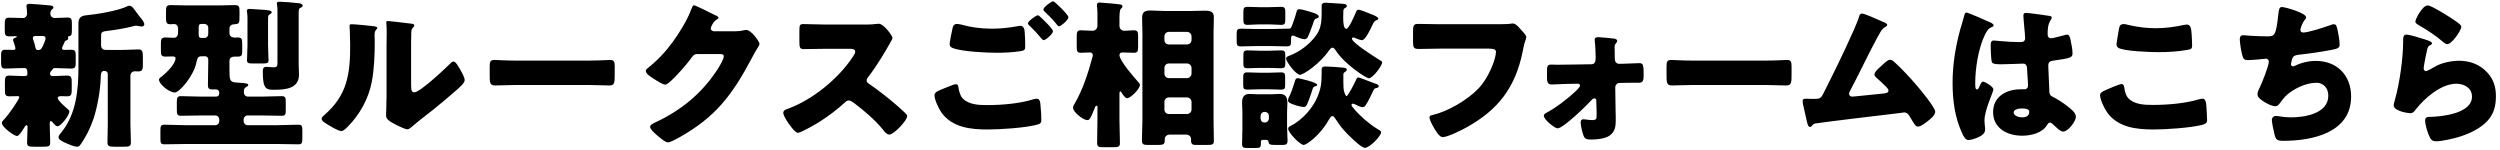 <svg width="533" height="32" viewBox="0 0 533 32" fill="none" xmlns="http://www.w3.org/2000/svg">
<path d="M27.807 16.148V26.518C27.807 27.81 27.909 29.068 27.909 30.36C27.909 31.21 27.501 31.278 26.413 31.278H24.441C23.319 31.278 22.911 31.21 22.911 30.36C22.911 29.068 22.979 27.81 22.979 26.518V15.774C22.979 15.434 22.707 15.128 22.333 15.128H22.129C21.483 15.128 21.483 16.114 21.483 16.386C21.415 19.174 20.769 22.88 19.885 25.464C19.239 27.334 18.287 29.272 17.131 30.87C16.961 31.108 16.791 31.278 16.451 31.278C15.839 31.278 14.717 30.802 13.969 30.462C13.221 30.122 12.473 29.748 12.473 29.238C12.473 28.898 12.881 28.49 13.085 28.218C16.281 24.274 16.723 19.14 16.723 14.244V5.03C16.723 3.874 17.199 3.364 18.355 3.262C20.565 3.058 25.223 2.31 27.161 1.324C27.297 1.256 27.399 1.222 27.569 1.222C28.045 1.222 28.283 1.528 28.929 2.412C29.201 2.786 29.541 3.262 30.017 3.84C30.289 4.146 30.765 4.758 30.765 5.2C30.765 5.404 30.561 5.642 30.323 5.642C30.051 5.642 29.847 5.608 29.609 5.574C29.439 5.54 29.133 5.472 28.963 5.472C28.759 5.472 28.453 5.574 28.215 5.642C26.719 6.016 24.611 6.39 23.047 6.56C21.585 6.73 21.551 6.866 21.551 7.886V9.62C21.551 10.3 21.891 10.64 22.571 10.64H26.175C27.297 10.64 28.453 10.538 29.575 10.538C30.391 10.538 30.459 11.116 30.459 12.17V13.598C30.459 14.89 30.391 15.23 29.371 15.23C29.167 15.23 28.963 15.196 28.793 15.196C28.181 15.196 27.807 15.604 27.807 16.148ZM8.019 10.674H8.155C8.767 10.674 8.937 10.198 9.175 9.722C9.379 9.314 9.719 8.532 9.719 8.124C9.719 7.818 9.447 7.682 9.175 7.682H7.509C7.271 7.682 6.999 7.784 6.999 8.09C6.999 8.328 7.169 8.702 7.237 8.94C7.373 9.314 7.475 9.722 7.543 10.096C7.611 10.402 7.713 10.64 8.019 10.674ZM13.663 9.212C13.527 9.552 13.221 10.062 13.221 10.3C13.221 10.572 13.493 10.64 13.731 10.64C14.173 10.64 14.649 10.606 15.125 10.606C16.077 10.606 16.145 10.946 16.145 11.966V13.258C16.145 14.244 16.077 14.618 15.159 14.618C14.037 14.618 12.949 14.516 11.861 14.516H11.725C11.385 14.516 11.317 14.618 11.215 14.788C11.147 14.856 11.147 14.89 11.079 14.958C10.841 15.162 10.671 15.434 10.671 15.74C10.671 16.216 11.147 16.216 11.453 16.216C12.405 16.216 13.357 16.114 14.275 16.114C15.227 16.114 15.295 16.556 15.295 17.644V19.038C15.295 20.092 15.227 20.534 14.343 20.534C13.867 20.534 13.391 20.5 12.915 20.5C12.677 20.5 12.303 20.602 12.303 20.908C12.303 21.384 13.595 22.506 14.275 23.118C14.377 23.22 14.479 23.288 14.547 23.356C14.683 23.458 14.785 23.594 14.785 23.798C14.785 24.614 12.949 26.926 12.269 26.926C11.929 26.926 11.589 26.484 11.385 26.28C11.283 26.144 11.011 25.804 10.841 25.804C10.671 25.804 10.603 26.076 10.603 26.212V26.518C10.603 27.81 10.705 29.068 10.705 30.36C10.705 31.21 10.331 31.278 9.209 31.278H7.237C6.149 31.278 5.775 31.21 5.775 30.36C5.775 29.306 5.877 28.218 5.877 27.13C5.877 26.994 5.843 26.688 5.673 26.688C5.435 26.688 5.231 27.096 5.129 27.266C4.891 27.64 4.075 29 3.633 29C3.021 29 0.403 27.096 0.403 26.246C0.403 25.94 0.539 25.804 0.777 25.566C1.899 24.41 4.109 21.18 4.109 20.704C4.109 20.5 3.837 20.5 3.701 20.5C3.157 20.5 2.579 20.534 2.035 20.534C1.117 20.534 1.049 20.194 1.049 19.174V17.508C1.049 16.522 1.117 16.114 2.001 16.114C2.885 16.114 3.803 16.216 4.721 16.216H5.095C5.571 16.216 5.843 16.182 5.843 15.74C5.843 14.924 5.775 14.516 5.197 14.516H4.517C3.429 14.516 2.307 14.618 1.219 14.618C0.709 14.618 0.233 14.618 0.233 13.53V11.864C0.233 11.048 0.301 10.606 1.117 10.606C1.661 10.606 2.205 10.64 2.783 10.64C3.021 10.64 3.293 10.64 3.293 10.3C3.293 10.096 2.953 9.042 2.851 8.804C2.817 8.702 2.783 8.6 2.783 8.498C2.783 8.192 3.191 8.056 3.429 7.988C3.497 7.954 3.599 7.886 3.599 7.818C3.599 7.716 3.327 7.716 3.293 7.716C2.885 7.716 2.443 7.75 2.035 7.75C1.083 7.75 1.015 7.41 1.015 6.39V5.166C1.015 4.248 1.083 3.772 1.899 3.772C2.953 3.772 3.973 3.84 4.993 3.84C5.401 3.84 5.775 3.398 5.775 2.922C5.775 2.616 5.707 1.868 5.673 1.562C5.673 1.494 5.639 1.358 5.639 1.29C5.639 0.882 5.979 0.814 6.319 0.814C6.693 0.814 9.413 1.052 9.923 1.086C10.059 1.12 10.195 1.12 10.331 1.12C10.977 1.188 11.385 1.222 11.385 1.596C11.385 1.8 11.215 1.902 11.011 2.072C10.773 2.31 10.739 2.616 10.739 2.956C10.739 3.398 11.113 3.84 11.657 3.84C12.541 3.84 13.425 3.738 14.343 3.738C15.261 3.738 15.329 4.078 15.329 5.166V6.05C15.329 7.58 15.261 7.58 14.615 7.75C14.547 7.784 14.479 7.852 14.479 7.92C14.479 7.954 14.547 8.056 14.547 8.158C14.547 8.464 14.275 8.566 14.037 8.668C13.833 8.77 13.731 9.008 13.663 9.212ZM39.673 1.154H46.779C47.867 1.154 48.955 1.086 50.043 1.086C50.995 1.086 51.063 1.426 51.063 2.446V3.296C51.063 4.928 51.063 5.098 50.009 5.166C49.363 5.2 48.921 5.438 48.921 6.118V7.07C48.921 7.75 49.499 8.022 50.077 8.022C50.281 8.022 50.451 7.988 50.655 7.988C51.539 7.988 51.641 8.294 51.641 9.416V10.81C51.641 11.694 51.573 12.068 50.723 12.068H50.043C49.431 12.068 48.921 12.306 48.921 12.986V14.72C48.921 17.066 48.921 17.542 50.587 17.61C52.695 17.712 52.933 17.848 52.933 18.154C52.933 18.29 52.797 18.358 52.695 18.426C52.151 18.766 51.981 18.868 51.981 19.548C51.981 20.16 52.287 20.602 52.933 20.602H55.585C57.081 20.602 58.543 20.5 60.039 20.5C60.855 20.5 60.923 20.84 60.923 21.724V23.458C60.923 24.376 60.855 24.682 60.073 24.682C58.577 24.682 57.081 24.614 55.585 24.614H52.763C52.321 24.614 51.947 24.988 51.947 25.43V25.872C51.947 26.314 52.321 26.688 52.763 26.688H59.121C60.617 26.688 62.113 26.586 63.609 26.586C64.391 26.586 64.459 26.926 64.459 27.81V29.544C64.459 30.428 64.391 30.768 63.609 30.768C62.113 30.768 60.617 30.7 59.121 30.7H39.537C38.041 30.7 36.545 30.768 35.049 30.768C34.267 30.768 34.199 30.428 34.199 29.544V27.81C34.199 26.926 34.267 26.586 35.049 26.586C36.545 26.586 38.041 26.688 39.537 26.688H45.929C46.371 26.688 46.745 26.314 46.745 25.872V25.43C46.745 24.988 46.371 24.614 45.929 24.614H43.073C41.577 24.614 40.081 24.682 38.585 24.682C37.769 24.682 37.701 24.342 37.701 23.288V21.86C37.701 20.874 37.769 20.5 38.585 20.5C40.081 20.5 41.577 20.602 43.073 20.602H45.963C46.507 20.602 46.745 20.364 46.745 19.82C46.745 19.208 46.337 19.038 45.793 19.038C45.657 19.038 45.521 19.072 45.351 19.072C44.637 19.072 44.331 18.936 44.331 18.154C44.331 16.556 44.399 14.958 44.399 13.36V12.646C44.399 12.306 44.127 12 43.753 12H43.005C42.189 12 42.087 12.34 41.849 13.428C41.203 16.318 38.245 19.718 37.259 19.718C35.967 19.718 33.893 17.848 33.893 16.998C33.893 16.76 34.131 16.522 34.437 16.352C35.389 15.604 37.429 13.666 37.429 12.408C37.429 12.102 37.157 12.034 36.783 12.034C36.273 12.034 35.797 12.068 35.287 12.068C34.403 12.068 34.301 11.728 34.301 10.742V9.586C34.301 8.43 34.301 7.988 35.287 7.988C35.865 7.988 36.477 8.056 37.055 8.056C37.905 8.056 37.973 7.342 37.973 6.662V6.186C37.973 5.608 37.735 5.132 37.123 5.132C36.851 5.132 36.579 5.166 36.307 5.166C35.457 5.166 35.389 4.724 35.389 3.806V2.48C35.389 1.46 35.457 1.086 36.409 1.086C37.497 1.086 38.585 1.154 39.673 1.154ZM43.549 5.098H43.005C42.461 5.098 42.359 5.336 42.359 5.812V7.274C42.359 7.716 42.393 8.09 42.937 8.09H43.583C44.059 8.09 44.399 7.716 44.399 7.274V5.914C44.399 5.438 44.025 5.098 43.549 5.098ZM57.149 4.282V9.552C57.149 10.776 57.251 12.068 57.251 12.884C57.251 13.462 56.911 13.53 56.095 13.53H53.885C53.001 13.53 52.661 13.462 52.661 12.884C52.661 11.898 52.763 10.674 52.763 9.552V3.84C52.763 2.888 52.627 2.48 52.627 2.31C52.627 1.936 52.967 1.902 53.239 1.902C53.477 1.902 55.041 2.004 55.415 2.038C56.877 2.106 57.931 2.208 57.931 2.582C57.931 2.82 57.659 2.99 57.489 3.092C57.183 3.262 57.149 3.364 57.149 4.282ZM63.677 2.752V13.666C63.677 14.414 63.745 15.162 63.745 15.91C63.745 18.902 60.855 19.14 58.441 19.14C56.775 19.14 56.027 19.038 56.027 15.298C56.027 14.754 56.095 14.244 56.775 14.244C56.911 14.244 57.081 14.278 57.217 14.278C57.591 14.312 57.931 14.346 58.305 14.346C59.121 14.346 59.155 14.074 59.155 13.258V2.276C59.155 1.154 59.019 0.916 59.019 0.712C59.019 0.372 59.427 0.372 59.699 0.372C60.379 0.372 62.521 0.542 63.269 0.644C63.847 0.678 64.527 0.78 64.527 1.188C64.527 1.426 64.323 1.562 64.051 1.664C63.745 1.834 63.677 1.936 63.677 2.752ZM74.965 5.166C75.679 5.166 78.365 5.438 79.249 5.54C79.895 5.608 80.439 5.676 80.439 5.948C80.439 6.084 80.303 6.22 80.235 6.288C79.929 6.628 79.861 6.866 79.861 7.58C79.861 7.988 79.895 8.396 79.895 8.804C79.895 11.626 79.793 14.754 79.249 17.508C78.603 20.976 76.665 24.478 74.183 26.96C73.809 27.334 73.231 27.946 72.789 27.946C72.075 27.946 70.171 26.756 69.491 26.314C69.151 26.11 68.573 25.77 68.573 25.328C68.573 25.022 68.845 24.784 69.083 24.58C74.081 20.296 74.659 15.74 74.659 9.552C74.659 7.988 74.523 5.642 74.523 5.506C74.523 5.2 74.693 5.166 74.965 5.166ZM87.647 10.266V17.814C87.647 19.208 87.715 19.684 88.327 19.684C89.551 19.684 94.889 14.652 95.977 13.564C96.147 13.394 96.385 13.122 96.691 13.122C97.167 13.122 97.745 14.176 98.187 14.958C98.459 15.434 99.071 16.522 99.071 17.066C99.071 17.678 98.085 18.528 97.473 19.072C97.371 19.174 97.235 19.276 97.167 19.344C95.569 20.738 93.971 22.098 92.305 23.424C90.911 24.546 89.449 25.6 88.089 26.79C87.749 27.096 87.239 27.572 86.831 27.572C86.321 27.572 84.281 26.552 83.771 26.246C83.193 25.94 82.309 25.43 82.309 24.648C82.309 23.968 82.411 22.438 82.411 20.534V9.858C82.411 9.178 82.445 8.056 82.445 7.002C82.445 6.22 82.411 5.472 82.377 5.03C82.343 4.928 82.343 4.86 82.343 4.758C82.343 4.52 82.513 4.486 82.717 4.486C82.785 4.486 84.179 4.622 84.451 4.656C84.995 4.724 87.375 4.996 87.851 5.064C88.123 5.132 88.327 5.166 88.327 5.438C88.327 5.642 88.157 5.778 88.021 5.914C87.681 6.254 87.681 6.764 87.681 7.206C87.647 8.226 87.647 9.246 87.647 10.266ZM109.909 12.918H125.549C127.555 12.918 129.731 12.782 130.037 12.782C130.921 12.782 131.057 13.156 131.057 14.142V15.774C131.057 17.644 131.023 18.222 129.935 18.222C128.609 18.222 127.045 18.12 125.549 18.12H109.909C108.413 18.12 106.815 18.222 105.557 18.222C104.401 18.222 104.401 17.576 104.401 15.774V14.21C104.401 13.19 104.503 12.782 105.387 12.782C105.863 12.782 107.767 12.918 109.909 12.918ZM152.171 6.662H156.863C157.475 6.662 157.883 6.628 158.767 6.424C158.903 6.39 159.005 6.39 159.141 6.39C160.161 6.39 161.929 8.872 161.929 9.348C161.929 9.586 161.487 10.266 161.317 10.538C160.977 11.082 160.671 11.66 160.365 12.238C156.149 20.194 152.647 24.954 144.623 29.408C144.113 29.68 142.855 30.36 142.413 30.36C141.801 30.36 140.339 29.068 139.795 28.592C139.387 28.218 138.605 27.504 138.605 27.028C138.605 26.654 139.081 26.416 139.523 26.178C139.625 26.144 139.727 26.076 139.829 26.042C145.303 23.458 149.655 19.888 152.953 14.822C153.327 14.244 154.313 12.646 154.313 12C154.313 11.558 153.837 11.524 153.429 11.524H148.567C147.989 11.524 147.717 11.932 147.411 12.34C146.731 13.292 145.269 14.992 144.419 15.876C143.977 16.352 142.379 18.052 141.835 18.052C141.155 18.052 138.707 16.386 138.129 15.91C137.925 15.706 137.687 15.434 137.687 15.128C137.687 14.89 137.857 14.72 138.027 14.584C140.169 12.884 141.835 11.116 143.433 8.94C144.827 7.036 146.527 4.282 147.343 2.072C147.513 1.63 147.683 1.12 147.955 1.12C148.261 1.12 151.797 2.888 152.375 3.194C152.783 3.364 153.191 3.534 153.191 3.806C153.191 3.976 153.021 4.044 152.885 4.112C152.069 4.554 151.525 5.812 151.525 6.05C151.525 6.424 151.831 6.594 152.171 6.662ZM176.005 5.234H184.165C184.845 5.234 185.831 5.234 186.511 5.132C186.749 5.098 187.123 5.064 187.361 5.064C188.415 5.064 190.285 7.614 190.285 8.09C190.285 8.26 190.013 8.736 189.775 9.144C189.129 10.3 187.123 13.836 185.049 16.488C184.879 16.692 184.777 16.862 184.777 17.134C184.777 17.474 184.947 17.678 185.253 17.848C187.327 19.276 189.537 21.01 191.441 22.676C191.781 22.982 192.971 24.036 193.209 24.342C193.345 24.444 193.413 24.58 193.413 24.75C193.413 25.702 190.557 28.694 189.605 28.694C189.095 28.694 188.653 28.15 188.279 27.708C188.245 27.606 188.177 27.538 188.109 27.47C186.375 25.396 184.267 23.628 182.125 21.996C181.785 21.758 181.309 21.418 181.003 21.418C180.663 21.418 180.391 21.588 180.153 21.826C178.521 23.322 176.685 24.716 174.815 25.906C174.067 26.382 170.769 28.32 170.089 28.32C169.477 28.32 168.219 26.45 167.845 25.906C167.573 25.498 166.995 24.512 166.995 24.07C166.995 23.56 167.471 23.356 167.879 23.22C173.149 21.35 178.793 16.76 181.853 12.068C182.023 11.83 182.329 11.354 182.329 11.048C182.329 10.47 181.751 10.402 181.173 10.402H176.005C174.475 10.402 172.911 10.47 171.347 10.47C170.497 10.47 170.429 10.062 170.429 8.838V6.56C170.429 5.37 170.497 5.132 171.313 5.132C172.877 5.132 174.441 5.234 176.005 5.234ZM199.227 20.262C199.227 19.684 200.077 19.344 200.553 19.14C200.961 18.97 203.375 17.95 203.749 17.95C204.259 17.95 204.327 18.392 204.361 18.766C204.429 19.344 204.735 20.466 205.245 20.976C206.571 22.336 208.679 22.404 210.447 22.404C213.541 22.404 217.349 22.098 220.273 21.18C220.511 21.112 220.817 21.044 221.055 21.044C221.429 21.044 221.735 21.35 221.803 22.064C222.007 24.24 222.007 24.75 222.007 25.668C222.007 26.28 221.667 26.45 220.817 26.654C218.335 27.266 213.235 27.606 210.583 27.606C206.945 27.606 203.035 27.198 200.723 24.002C200.145 23.186 199.227 21.282 199.227 20.262ZM221.259 3.262C221.429 3.262 221.633 3.432 221.803 3.602C222.279 4.044 224.489 6.118 224.489 6.662C224.489 7.274 222.891 8.566 222.517 8.566C222.313 8.566 222.041 8.226 221.701 7.818C221.599 7.716 221.531 7.614 221.429 7.512C220.851 6.798 220.171 6.152 219.525 5.506C219.287 5.268 219.151 5.166 219.151 4.996C219.151 4.52 220.885 3.262 221.259 3.262ZM224.523 0.27C224.863 0.27 227.787 3.16 227.787 3.67C227.787 4.282 226.155 5.608 225.781 5.608C225.577 5.608 225.407 5.37 224.897 4.724C224.217 3.908 223.503 3.228 222.755 2.514C222.653 2.412 222.449 2.208 222.449 2.038C222.449 1.494 224.217 0.27 224.523 0.27ZM204.021 5.098C204.327 5.098 204.939 5.234 205.313 5.336C206.877 5.778 209.019 6.118 211.501 6.118C213.337 6.118 215.173 5.914 217.009 5.574C217.179 5.54 217.349 5.506 217.553 5.506C218.301 5.506 218.437 6.356 218.471 6.866C218.539 7.852 218.573 8.838 218.573 9.824C218.573 10.538 218.471 10.742 217.757 10.878C216.159 11.15 214.187 11.252 212.555 11.252C210.311 11.252 205.075 11.014 203.103 10.232C202.763 10.096 202.457 9.858 202.457 9.45C202.457 9.008 203.001 6.22 203.137 5.778C203.273 5.37 203.545 5.098 204.021 5.098ZM248.255 21.724V23.356C248.255 23.866 248.663 24.308 249.207 24.308H253.083C253.593 24.308 254.035 23.866 254.035 23.356V21.724C254.035 21.214 253.593 20.772 253.083 20.772H249.207C248.663 20.772 248.255 21.18 248.255 21.724ZM248.255 14.482V15.706C248.255 16.216 248.663 16.658 249.207 16.658H253.083C253.593 16.658 254.035 16.216 254.035 15.706V14.482C254.035 13.972 253.593 13.53 253.083 13.53H249.207C248.663 13.53 248.255 13.938 248.255 14.482ZM248.255 7.75V8.532C248.255 9.11 248.663 9.484 249.207 9.484H253.083C253.593 9.484 254.035 9.042 254.035 8.532V7.75C254.035 7.206 253.593 6.798 253.083 6.798H249.207C248.663 6.798 248.255 7.206 248.255 7.75ZM243.563 25.6V7.07C243.563 5.948 243.495 4.86 243.495 3.772C243.495 2.48 244.175 2.242 245.297 2.242C246.351 2.242 247.371 2.344 248.391 2.344H253.865C254.885 2.344 255.871 2.276 256.891 2.276C257.945 2.276 258.795 2.412 258.795 3.67C258.795 4.792 258.727 5.914 258.727 7.07V25.6C258.727 27.062 258.795 28.524 258.795 29.986C258.795 30.802 258.489 30.904 257.333 30.904H255.089C254.307 30.904 253.933 30.836 253.933 29.918V29.68C253.933 29.238 253.627 28.694 252.879 28.694H249.411C248.765 28.694 248.323 29.102 248.323 29.68V29.918C248.323 30.802 248.051 30.904 246.657 30.904H244.991C243.835 30.904 243.461 30.87 243.461 29.918C243.461 28.49 243.563 27.062 243.563 25.6ZM238.667 20.092V25.668C238.667 27.266 238.769 28.864 238.769 30.462C238.769 31.278 238.463 31.38 237.477 31.38H235.301C234.247 31.38 233.907 31.312 233.907 30.496C233.907 28.898 233.975 27.3 233.975 25.668V23.356C233.975 23.22 234.009 23.084 234.009 22.948C234.009 22.778 233.975 22.54 233.771 22.54C233.533 22.54 233.431 22.914 233.295 23.288C232.377 25.6 232.207 25.6 231.765 25.6C230.949 25.6 228.773 23.9 228.773 22.982C228.773 22.608 228.977 22.336 229.147 22.03C230.915 19.004 232.003 15.502 232.921 12.136C232.955 12.034 232.989 11.898 232.989 11.762C232.989 11.354 232.717 11.184 232.343 11.184C231.697 11.184 231.085 11.252 230.439 11.252C229.623 11.252 229.555 10.878 229.555 9.824V7.852C229.555 6.866 229.623 6.458 230.439 6.458C231.289 6.458 232.139 6.56 232.955 6.56C233.533 6.56 233.975 6.084 233.975 5.506V2.616C233.975 1.936 233.873 1.392 233.873 1.29V1.018C233.873 0.61 234.145 0.542 234.485 0.542C234.689 0.542 234.927 0.576 235.301 0.61C236.151 0.678 238.055 0.814 238.837 0.95C239.075 0.984 239.313 1.086 239.313 1.392C239.313 1.596 239.143 1.698 238.973 1.868C238.701 2.14 238.667 3.126 238.667 4.01V5.472C238.667 6.152 239.143 6.56 239.687 6.56C240.367 6.56 241.081 6.458 241.761 6.458C242.577 6.458 242.645 6.832 242.645 7.852V9.926C242.645 10.912 242.543 11.252 241.761 11.252C240.911 11.252 240.095 11.184 239.245 11.184C238.939 11.184 238.667 11.388 238.667 11.728C238.667 12.986 241.863 16.556 242.781 17.61C242.951 17.78 243.019 17.882 243.019 18.12C243.019 19.004 241.013 20.942 240.299 20.942C239.857 20.942 239.313 20.058 239.109 19.718C239.041 19.616 238.973 19.48 238.871 19.48C238.667 19.48 238.667 19.786 238.667 20.092ZM268.485 1.528H270.627C271.545 1.528 272.463 1.46 273.075 1.46C273.959 1.46 274.027 1.8 274.027 2.616V4.01C274.027 5.03 273.959 5.302 273.075 5.302C272.463 5.302 271.545 5.2 270.627 5.2H268.485C267.567 5.2 266.649 5.302 266.037 5.302C265.187 5.302 265.085 5.03 265.085 4.112V2.684C265.085 1.732 265.153 1.46 266.037 1.46C266.717 1.46 267.567 1.528 268.485 1.528ZM268.485 10.81H270.627C271.511 10.81 272.429 10.742 273.109 10.742C273.959 10.742 274.027 11.014 274.027 12V13.564C274.027 14.278 273.891 14.55 273.075 14.55C272.463 14.55 271.579 14.482 270.627 14.482H268.485C267.533 14.482 266.649 14.55 266.037 14.55C265.187 14.55 265.085 14.312 265.085 13.496V11.898C265.085 10.98 265.187 10.742 266.003 10.742C266.751 10.742 267.601 10.81 268.485 10.81ZM268.485 15.502H270.593C271.511 15.502 272.463 15.434 273.041 15.434C273.925 15.434 273.993 15.706 273.993 16.556V18.018C273.993 18.868 273.925 19.106 273.041 19.106C272.327 19.106 271.511 19.038 270.593 19.038H268.485C267.533 19.038 266.717 19.106 266.003 19.106C265.153 19.106 265.051 18.902 265.051 18.018V16.59C265.051 15.672 265.153 15.434 266.003 15.434C266.649 15.434 267.533 15.502 268.485 15.502ZM269.845 29.816H269.539C269.097 29.816 268.825 29.816 268.825 30.258V30.564C268.825 31.482 268.621 31.55 267.635 31.55H266.071C265.085 31.55 264.813 31.482 264.813 30.666C264.813 29.612 264.881 28.558 264.881 27.504V24.002C264.881 23.254 264.813 22.54 264.813 21.928C264.813 20.738 265.187 20.024 266.445 20.024C266.955 20.024 267.465 20.092 267.941 20.092H271.307C271.817 20.092 272.293 20.024 272.803 20.024C274.095 20.024 274.469 20.738 274.469 21.928C274.469 22.642 274.401 23.322 274.401 24.002V26.892C274.401 27.946 274.503 28.966 274.503 30.02C274.503 30.802 274.129 30.904 273.381 30.904H272.225C270.661 30.904 270.559 30.836 270.423 30.156C270.355 29.85 270.083 29.816 269.845 29.816ZM268.757 24.682V25.294C268.757 25.736 269.097 26.11 269.573 26.11H269.709C270.151 26.11 270.525 25.736 270.525 25.294V24.682C270.525 24.206 270.151 23.866 269.709 23.866H269.573C269.097 23.866 268.791 24.206 268.757 24.682ZM286.709 1.732C286.471 1.902 286.403 2.106 286.403 2.344C286.403 2.684 286.369 3.194 286.369 3.738C286.369 4.894 286.471 6.152 287.049 6.152C287.559 6.152 288.817 3.262 289.021 2.752C289.225 2.31 289.259 2.072 289.633 2.072C290.075 2.072 291.911 2.854 292.421 3.058C292.761 3.194 293.849 3.568 293.849 3.976C293.849 4.214 293.577 4.282 293.373 4.35C292.931 4.554 292.829 4.86 292.489 5.574C292.183 6.22 291.095 8.566 290.381 8.566C290.007 8.566 289.293 8.26 288.953 8.124C288.817 8.056 288.647 7.988 288.511 7.988C288.341 7.988 288.239 8.09 288.239 8.26C288.239 9.11 293.373 12.34 294.291 12.884C294.529 13.02 294.665 13.122 294.665 13.326C294.665 14.04 292.659 16.692 291.843 16.692C291.299 16.692 286.607 13.666 284.771 10.742C284.601 10.504 284.397 10.164 284.057 10.164C283.785 10.164 283.547 10.504 283.377 10.708C281.541 13.462 277.937 15.944 277.155 15.944C276.305 15.944 274.197 13.156 274.197 12.476C274.197 12.102 274.571 12 275.013 11.83C276.543 11.252 278.175 10.164 279.331 9.008C281.779 6.594 281.779 5.064 281.779 1.868V1.29C281.779 1.018 281.779 0.576 282.629 0.576C282.901 0.576 285.485 0.746 285.893 0.78C286.267 0.814 287.151 0.814 287.151 1.256C287.151 1.494 286.913 1.664 286.709 1.732ZM271.171 9.824H267.737C266.683 9.824 265.663 9.892 264.643 9.892C263.793 9.892 263.657 9.688 263.657 8.77V7.376C263.657 6.39 263.725 6.118 264.609 6.118C265.629 6.118 266.683 6.186 267.737 6.186H271.171C272.157 6.186 273.143 6.118 274.129 6.118H274.809C275.251 6.118 275.319 5.812 275.625 4.996C275.931 4.214 276.169 3.398 276.407 2.582C276.509 2.174 276.577 1.97 277.053 1.97C277.495 1.97 278.651 2.31 279.093 2.446C279.977 2.718 281.167 3.024 281.167 3.534C281.167 3.738 280.895 3.874 280.725 3.908C280.181 4.112 280.215 4.214 279.875 5.234C279.705 5.778 279.025 7.546 278.753 8.022C278.583 8.226 278.379 8.362 278.141 8.362C277.631 8.362 276.781 8.022 276.305 7.818C276.135 7.75 275.795 7.58 275.625 7.58C275.285 7.58 275.251 7.886 275.251 8.362V8.906C275.251 9.688 275.047 9.892 274.265 9.892C273.245 9.892 272.191 9.824 271.171 9.824ZM286.777 15.332C286.471 15.502 286.403 15.638 286.403 15.944V17.406C286.403 18.29 286.437 19.038 286.539 19.412C286.675 19.922 286.947 20.5 287.049 20.5C287.423 20.5 288.953 17.406 289.157 16.93C289.259 16.692 289.327 16.522 289.633 16.522C289.837 16.522 290.959 16.964 291.911 17.338C292.455 17.542 292.965 17.746 293.169 17.814C293.407 17.882 293.951 18.052 293.951 18.358C293.951 18.63 293.679 18.732 293.441 18.766C293.101 18.834 292.999 18.902 292.829 19.242C292.489 20.024 291.639 21.724 291.197 22.37C291.027 22.642 290.857 22.846 290.483 22.846C290.109 22.846 289.293 22.472 288.953 22.268C288.783 22.2 288.613 22.098 288.443 22.098C288.273 22.098 288.137 22.234 288.137 22.404C288.137 22.608 288.409 22.88 288.715 23.254C290.041 24.818 291.945 26.45 293.679 27.504C293.951 27.674 294.461 27.912 294.461 28.184C294.461 28.966 292.047 31.516 290.993 31.516C290.109 31.516 287.151 28.49 286.505 27.742C285.791 26.926 285.281 26.212 284.669 25.26C284.533 25.056 284.329 24.75 284.057 24.75C283.751 24.75 283.513 25.192 283.139 25.804C281.405 28.864 278.515 30.904 277.971 30.904C277.155 30.904 274.639 28.252 274.639 27.47C274.639 27.13 274.877 26.994 275.149 26.858C276.373 26.246 277.665 25.192 278.583 24.172C280.079 22.54 281.235 20.432 281.609 18.256C281.745 17.44 281.779 16.216 281.779 15.366V14.924C281.779 14.618 281.779 14.176 282.561 14.176C283.105 14.176 285.281 14.312 285.893 14.38C286.267 14.414 287.151 14.414 287.151 14.856C287.151 15.06 286.913 15.23 286.777 15.332ZM276.713 16.658C276.849 16.658 277.903 16.93 278.821 17.168C279.943 17.474 280.827 17.814 280.827 18.12C280.827 18.29 280.589 18.358 280.453 18.392C279.977 18.494 279.943 18.63 279.637 19.65C279.467 20.228 278.889 21.826 278.617 22.336C278.481 22.608 278.311 22.812 277.971 22.812C277.461 22.812 276.237 22.472 275.727 22.268C274.979 21.996 274.605 21.792 274.605 21.384C274.605 21.18 274.673 21.01 274.741 20.84C275.251 19.888 275.761 18.358 276.067 17.338C276.169 16.964 276.271 16.658 276.713 16.658ZM307.041 5.166H317.989C318.805 5.166 321.049 5.166 321.729 5.098C321.865 5.064 322.375 4.996 322.477 4.996C322.953 4.996 323.395 5.336 323.905 5.914L324.449 6.526C324.959 7.07 325.401 7.546 325.401 7.92C325.401 8.158 325.095 8.94 324.993 9.314C324.823 9.926 324.721 10.572 324.585 11.218C323.021 18.698 319.383 23.424 312.719 27.13C311.733 27.674 308.639 29.238 307.585 29.238C306.837 29.238 306.021 27.776 305.647 27.13C305.375 26.654 304.763 25.566 304.763 25.022C304.763 24.648 305.137 24.58 305.443 24.512C308.707 23.764 312.923 21.282 315.235 18.834C317.445 16.522 318.941 12.51 318.941 11.048C318.941 10.47 318.295 10.368 317.411 10.368H306.939C305.511 10.368 304.049 10.436 302.621 10.436C301.397 10.436 301.261 10.266 301.261 8.702V6.696C301.261 5.302 301.465 5.098 302.417 5.098C303.947 5.098 305.511 5.166 307.041 5.166ZM332.031 13.802C334.513 13.802 337.709 13.7 339.273 13.7C340.021 13.7 340.191 13.088 340.191 12.476V12.102C340.157 11.048 340.157 9.994 340.021 8.94C340.021 8.804 339.987 8.634 339.987 8.464C339.987 8.022 340.361 7.92 340.735 7.92C341.245 7.92 343.523 8.158 344.101 8.226C344.475 8.294 344.781 8.396 344.781 8.736C344.781 8.94 344.645 9.076 344.509 9.246C344.237 9.518 344.237 9.79 344.237 10.164C344.237 10.844 344.271 11.558 344.271 12.238V12.544C344.271 13.156 344.611 13.598 345.189 13.598H345.767C346.481 13.564 349.405 13.462 349.507 13.462C350.357 13.462 350.425 13.904 350.425 15.978C350.425 17.032 350.357 17.644 349.405 17.644H348.113C347.365 17.644 346.617 17.644 345.835 17.678H345.291C344.781 17.678 344.373 18.12 344.373 18.63L344.441 23.526C344.475 24.24 344.475 24.954 344.475 25.668C344.475 26.926 344.339 28.082 343.183 28.898C342.231 29.578 340.463 29.748 339.307 29.748H339.137C338.593 29.748 338.015 29.714 337.743 29.204C337.403 28.592 336.995 26.79 336.995 26.076C336.995 25.702 337.165 25.43 337.539 25.43C338.015 25.43 338.695 25.6 339.409 25.6C340.361 25.6 340.395 25.396 340.395 24.512C340.395 24.274 340.395 24.036 340.395 23.798L340.327 21.486C340.327 21.214 340.259 20.976 339.919 20.976C339.647 20.976 339.477 21.146 339.307 21.35C338.321 22.438 333.289 27.368 332.065 27.368C331.487 27.368 329.141 25.498 329.141 24.682C329.141 24.342 329.481 24.172 329.719 24.036C331.657 23.016 334.377 20.942 335.975 19.412C336.213 19.174 336.859 18.562 336.859 18.256C336.859 17.95 336.621 17.848 336.383 17.848L334.241 17.882C333.561 17.882 331.147 18.018 330.773 18.018C329.889 18.018 329.821 17.27 329.821 16.556V15.06C329.821 14.21 329.923 13.768 330.671 13.768C331.113 13.768 331.589 13.802 332.031 13.802ZM360.813 12.918H376.453C378.459 12.918 380.635 12.782 380.941 12.782C381.825 12.782 381.961 13.156 381.961 14.142V15.774C381.961 17.644 381.927 18.222 380.839 18.222C379.513 18.222 377.949 18.12 376.453 18.12H360.813C359.317 18.12 357.719 18.222 356.461 18.222C355.305 18.222 355.305 17.576 355.305 15.774V14.21C355.305 13.19 355.407 12.782 356.291 12.782C356.767 12.782 358.671 12.918 360.813 12.918ZM396.979 2.888C397.489 2.888 400.345 4.146 400.991 4.452C401.093 4.486 401.195 4.554 401.297 4.588C401.807 4.792 402.351 4.996 402.351 5.336C402.351 5.54 402.079 5.676 401.909 5.778C401.297 6.084 400.957 6.73 400.617 7.342C400.549 7.444 400.481 7.58 400.413 7.682C398.305 11.558 396.469 15.536 394.395 19.446C394.293 19.65 394.225 19.752 394.225 19.99C394.225 20.33 394.497 20.602 394.871 20.602C395.041 20.602 395.415 20.568 395.687 20.534C397.557 20.364 399.461 20.16 401.365 19.956C402.045 19.888 402.623 19.82 402.623 19.31C402.623 19.072 402.385 18.766 402.147 18.528C401.467 17.814 400.719 17.168 400.005 16.522C399.801 16.318 399.631 16.148 399.631 15.876C399.631 15.298 400.753 14.346 401.195 13.972C401.841 13.36 402.453 12.748 402.963 12.748C403.337 12.748 403.643 12.986 403.881 13.224C405.411 14.584 407.417 16.76 408.743 18.324C409.457 19.174 412.585 22.914 412.585 23.798C412.585 24.58 411.599 25.362 411.021 25.804C410.511 26.212 409.559 26.994 408.879 26.994C408.437 26.994 408.097 26.416 407.451 25.328C407.315 25.124 407.179 24.886 407.043 24.648C406.771 24.274 406.499 23.968 405.989 23.968C405.887 23.968 404.629 24.138 404.425 24.172C402.283 24.41 388.241 26.11 387.085 26.314C386.711 26.382 386.541 26.484 386.337 26.79C386.201 26.926 386.099 27.062 385.895 27.062C385.487 27.062 385.351 26.416 385.181 25.702C384.909 24.58 384.705 23.458 384.433 22.37C384.365 22.098 384.331 21.792 384.331 21.52C384.331 21.044 384.773 21.044 385.113 21.044C385.487 21.044 385.861 21.078 386.235 21.078H386.881C388.207 21.078 388.275 20.942 389.261 18.902C389.465 18.46 389.737 17.95 390.043 17.338C391.403 14.652 395.551 6.118 396.333 3.636C396.435 3.262 396.537 2.888 396.979 2.888ZM416.291 17.644C416.291 13.836 416.903 10.028 417.889 6.39C418.195 5.302 418.501 4.452 418.773 3.33C418.841 3.024 418.943 2.684 419.283 2.684C419.623 2.684 423.601 4.452 424.213 4.724C424.825 4.996 425.029 5.2 425.029 5.404C425.029 5.608 424.893 5.676 424.723 5.744C423.839 6.084 423.601 6.594 423.159 7.478C421.867 10.096 421.119 14.414 421.119 17.644C421.119 18.358 421.119 19.072 421.459 19.072C421.731 19.072 421.833 18.834 421.935 18.63C422.275 17.814 422.479 17.406 422.785 17.406C423.261 17.406 424.995 18.528 424.995 19.038C424.995 19.65 423.091 23.39 423.091 25.702C423.091 26.076 423.159 26.654 423.193 27.062C423.227 27.266 423.227 27.504 423.227 27.674C423.227 28.592 422.173 29.102 421.425 29.408C420.983 29.578 420.201 29.85 419.691 29.85C419.079 29.85 418.773 29.306 418.399 28.558C416.767 25.124 416.291 21.418 416.291 17.644ZM431.931 2.752C432.645 2.752 436.147 3.262 436.997 3.398C437.167 3.432 437.439 3.5 437.439 3.738C437.439 3.908 437.337 4.112 437.167 4.35C436.589 5.234 436.555 6.322 436.555 7.342C436.555 7.818 436.793 8.158 437.303 8.158C437.677 8.158 439.309 7.716 439.819 7.58C440.057 7.512 440.533 7.376 440.703 7.376C441.213 7.376 441.349 8.056 441.451 8.566C441.655 9.484 441.859 10.572 441.859 11.388C441.859 12.238 441.553 12.408 437.813 12.918C437.065 13.02 436.691 13.19 436.691 14.04C436.691 14.482 436.895 19.106 436.929 19.582C436.997 20.398 437.303 20.466 438.153 20.908C439.343 21.554 440.805 22.574 441.791 23.492C442.199 23.9 442.573 24.308 442.573 24.92C442.573 25.872 440.907 28.048 439.887 28.048C439.377 28.048 438.867 27.606 438.153 26.926C438.017 26.79 437.881 26.688 437.745 26.552C437.541 26.348 437.337 26.144 437.065 26.144C436.759 26.144 436.657 26.314 436.419 26.688C435.365 28.388 432.985 28.932 431.115 28.932C428.021 28.932 424.927 27.402 424.927 23.9C424.927 20.568 427.783 19.038 430.775 19.038H431.557C432.135 19.038 432.373 18.698 432.373 18.188C432.373 17.406 432.203 15.808 432.203 15.264C432.203 14.108 432.067 13.564 431.319 13.564C430.707 13.564 428.361 13.7 426.933 13.7H426.423C425.641 13.7 424.961 13.632 424.723 13.36C424.451 13.02 424.417 10.164 424.417 9.552C424.417 9.11 424.519 8.634 425.063 8.634C425.267 8.634 426.321 8.736 426.627 8.77C428.021 8.906 429.415 8.974 430.775 8.974C431.319 8.974 431.761 8.77 431.761 8.158C431.761 7.444 431.387 4.078 431.387 3.33C431.387 2.922 431.523 2.752 431.931 2.752ZM431.081 23.118C430.571 23.118 429.313 23.254 429.313 24.002C429.313 24.682 430.401 25.022 431.115 25.022C431.897 25.022 432.645 24.75 432.645 23.832C432.645 23.152 431.591 23.118 431.081 23.118ZM451.243 9.45C451.243 9.11 451.651 6.798 451.787 6.05C451.855 5.642 452.025 5.132 452.739 5.132C453.113 5.132 453.623 5.268 453.997 5.37C455.799 5.778 457.703 6.016 459.607 6.016C461.647 6.016 463.687 5.744 465.693 5.302C465.863 5.268 466.067 5.234 466.237 5.234C467.019 5.234 467.189 6.084 467.257 7.274C467.291 7.852 467.359 9.076 467.359 9.654C467.359 10.436 467.121 10.504 466.305 10.64C464.265 11.014 462.191 11.116 460.151 11.116C458.553 11.116 452.739 10.946 451.583 10.164C451.345 9.994 451.243 9.756 451.243 9.45ZM447.741 20.262C447.741 19.786 448.217 19.514 449.067 19.14C449.577 18.902 451.889 17.916 452.297 17.916C452.739 17.916 452.841 18.256 452.909 18.766C453.011 19.48 453.249 20.432 453.793 20.976C455.085 22.302 457.227 22.37 458.995 22.37C462.055 22.37 465.863 22.064 468.787 21.18C469.025 21.112 469.331 21.044 469.569 21.044C470.215 21.044 470.351 21.758 470.419 22.88C470.453 23.458 470.555 25.192 470.555 25.634C470.555 26.246 470.181 26.45 469.365 26.654C466.849 27.266 461.749 27.606 459.131 27.606C455.493 27.606 451.549 27.164 449.271 24.002C448.659 23.152 447.741 21.282 447.741 20.262ZM486.501 1.494C487.147 1.494 491.669 2.752 491.669 3.704C491.669 3.908 491.533 4.044 491.397 4.214C490.887 4.792 490.445 6.016 490.445 6.39C490.445 6.764 490.717 6.934 491.057 6.934C492.111 6.934 495.477 5.846 496.599 5.438C496.871 5.336 497.313 5.166 497.585 5.166C498.095 5.166 498.197 5.608 498.435 6.696C498.605 7.478 498.809 8.736 498.809 9.518C498.809 10.232 498.401 10.368 497.075 10.64C495.171 11.014 492.145 11.456 490.173 11.66C489.663 11.728 489.085 11.796 488.813 12.272C488.677 12.476 488.439 13.462 488.439 13.734C488.439 14.006 488.643 14.142 488.915 14.142C489.051 14.142 489.119 14.108 489.255 14.04C490.615 13.36 492.213 12.986 493.743 12.986C498.265 12.986 501.257 16.08 501.257 20.568C501.257 28.32 492.961 30.02 486.807 30.02C485.379 30.02 485.175 29.748 484.869 28.422C484.733 27.844 484.359 26.144 484.359 25.566C484.359 25.09 484.733 24.716 485.209 24.716C485.685 24.716 486.875 25.022 488.439 25.022C491.397 25.022 496.395 24.206 496.395 20.398C496.395 18.63 495.205 17.644 493.879 17.644C491.533 17.644 488.745 19.004 487.147 20.636C486.807 21.01 486.399 21.554 486.093 21.962C485.855 22.302 485.549 22.642 485.141 22.642C484.291 22.642 482.965 21.928 482.319 21.452C481.775 21.044 481.299 20.704 481.299 20.058C481.299 19.582 481.571 19.072 481.775 18.664C482.251 17.678 483.713 14.074 483.713 13.122C483.713 12.748 483.407 12.51 483.067 12.51C482.897 12.51 480.449 12.816 479.225 12.816C478.579 12.816 478.273 12.578 478.103 11.966C477.865 11.184 477.525 9.212 477.525 8.396C477.525 7.886 477.661 7.512 478.239 7.512C478.511 7.512 480.891 7.75 483.407 7.75C484.937 7.75 485.243 7.648 485.753 2.922C485.855 2.106 485.923 1.494 486.501 1.494ZM514.959 4.588C514.959 4.078 516.455 1.154 517.577 1.154C517.815 1.154 518.291 1.358 518.767 1.596C520.297 2.378 522.575 3.806 523.527 4.486C524.241 4.996 524.751 5.336 524.751 5.71C524.751 6.458 522.745 9.416 521.759 9.416C521.419 9.416 521.113 9.144 520.875 8.94C519.311 7.614 517.577 6.458 515.809 5.438C515.299 5.132 514.959 4.962 514.959 4.588ZM513.089 7.376C513.667 7.376 516.285 8.158 516.965 8.396C517.781 8.668 518.495 8.872 518.495 9.246C518.495 9.45 518.257 9.586 518.087 9.654C517.645 9.858 517.611 10.028 517.407 10.844C517.169 11.796 517.033 12.782 516.829 13.768C516.795 14.006 516.727 14.278 516.727 14.55C516.727 14.856 516.897 15.162 517.203 15.162C517.509 15.162 518.903 14.346 519.243 14.142C520.637 13.36 522.745 12.952 524.309 12.952C526.621 12.952 528.763 13.768 530.327 15.502C531.653 16.964 532.129 18.562 532.129 20.534C532.129 22.54 531.687 24.308 530.293 25.804C528.763 27.436 526.417 28.524 524.309 29.17C523.085 29.544 520.637 30.122 519.413 30.122C518.801 30.122 518.427 29.986 518.121 29.442C517.611 28.524 517.033 26.62 517.033 25.668C517.033 25.022 517.509 24.92 517.951 24.92C520.603 24.886 527.029 24.206 527.029 20.602C527.029 18.732 525.329 17.848 523.697 17.848C520.433 17.848 516.897 20.942 514.993 23.39C514.687 23.798 514.415 24.138 513.871 24.138C513.327 24.138 510.335 23.662 510.335 22.472C510.335 22.234 510.403 21.962 510.471 21.758C511.763 17.304 512.341 11.796 512.341 9.212C512.341 7.954 512.341 7.376 513.089 7.376Z" fill="black"/>
</svg>
